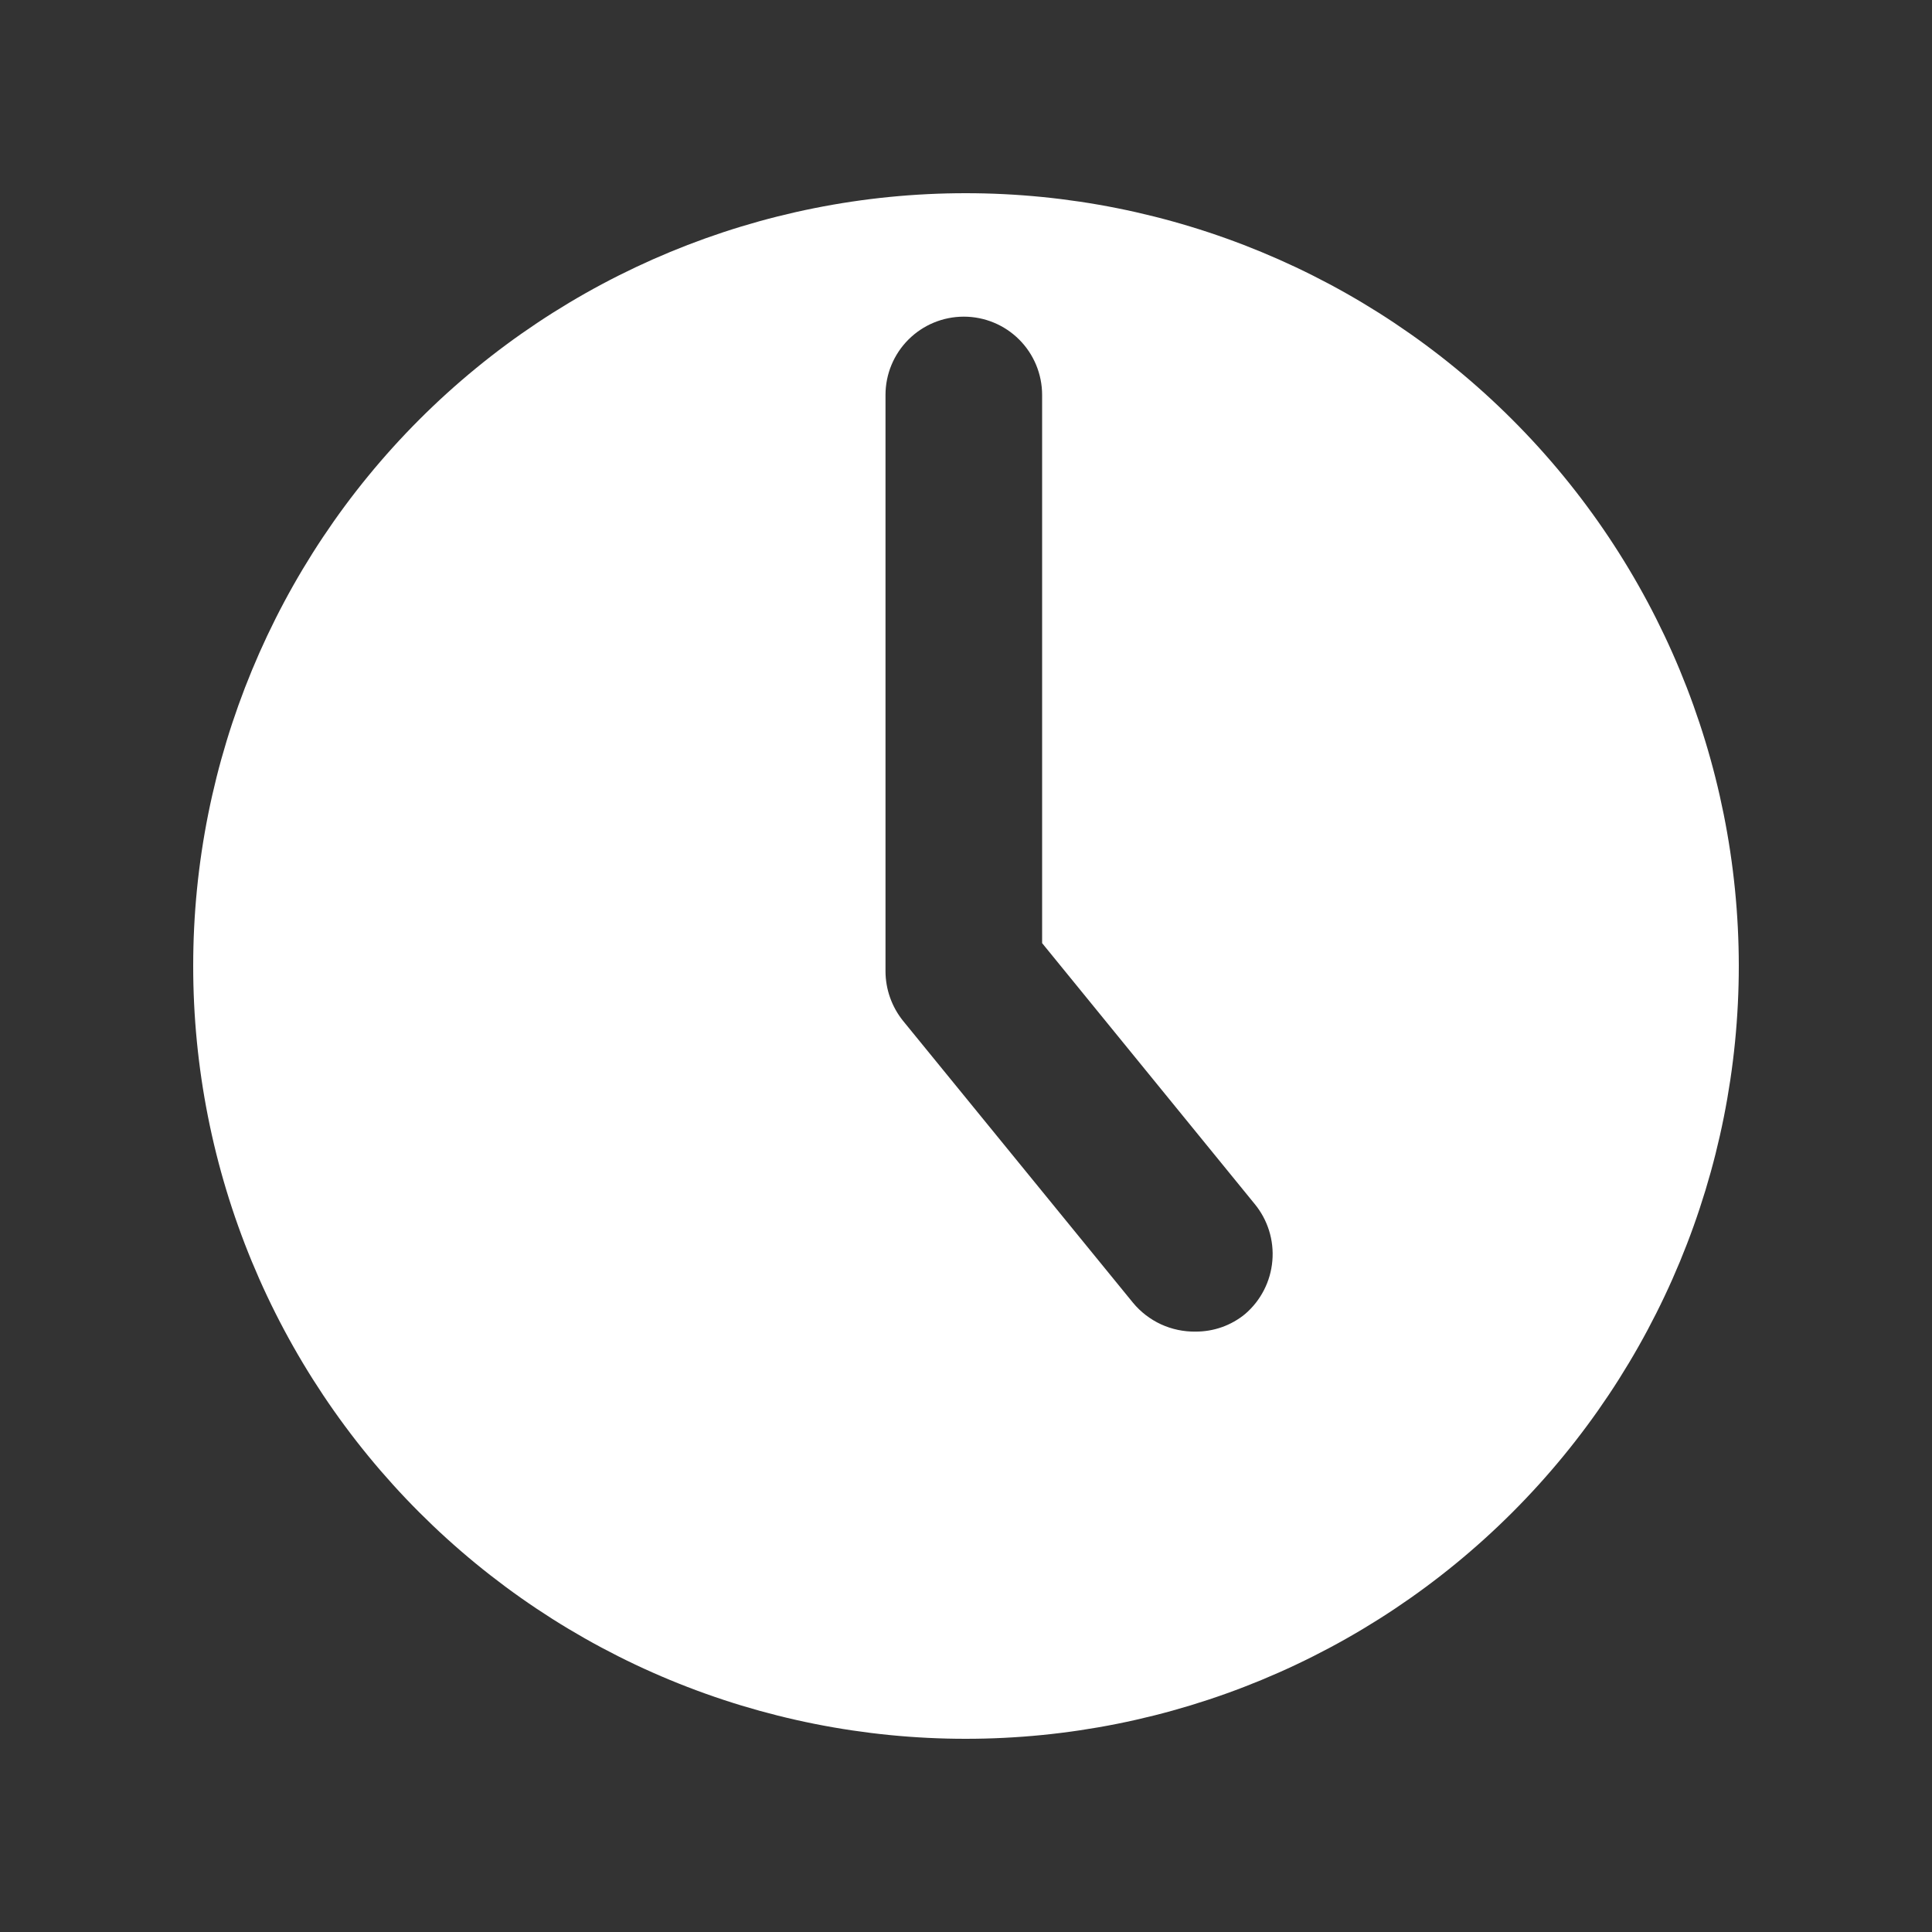 <svg width="30" height="30" viewBox="0 0 30 30" fill="none" xmlns="http://www.w3.org/2000/svg">
<rect x="0" y="0" width="30" height="30" fill="#333333" stroke="none"/>
<path d="M14.995 3C11.814 3 8.763 4.264 6.513 6.513C4.264 8.763 3 11.814 3 14.995C2.999 16.571 3.308 18.132 3.91 19.588C4.513 21.045 5.396 22.368 6.51 23.483C7.624 24.598 8.947 25.483 10.402 26.086C11.858 26.689 13.419 27 14.995 27C18.179 27 21.233 25.735 23.484 23.484C25.735 21.233 27 18.179 27 14.995C26.997 11.813 25.732 8.762 23.48 6.513C21.229 4.263 18.177 3 14.995 3ZM19.334 20.404C19.118 20.582 18.846 20.678 18.566 20.677C18.38 20.68 18.196 20.641 18.028 20.564C17.86 20.486 17.711 20.372 17.593 20.229L14.022 15.851C13.847 15.633 13.751 15.362 13.75 15.083V6.133C13.75 5.81 13.878 5.501 14.106 5.273C14.334 5.045 14.643 4.917 14.966 4.917C15.289 4.917 15.598 5.045 15.826 5.273C16.054 5.501 16.182 5.81 16.182 6.133V14.645L19.48 18.692C19.685 18.939 19.785 19.258 19.757 19.578C19.73 19.898 19.578 20.195 19.334 20.404Z" fill="white"/>
</svg>
